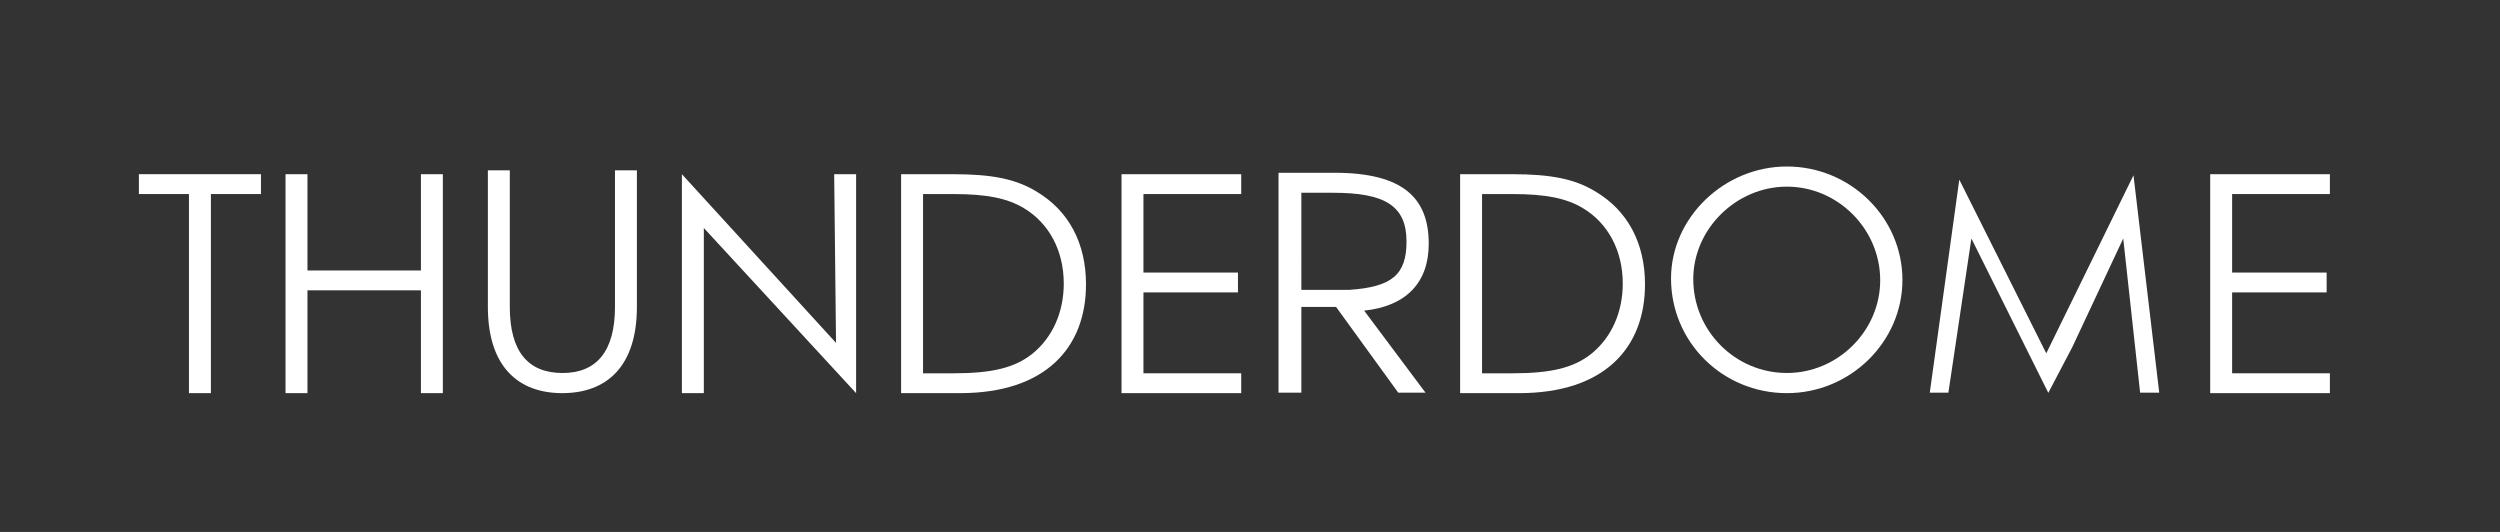 <?xml version="1.0" encoding="utf-8"?>
<!-- Generator: Adobe Illustrator 16.0.0, SVG Export Plug-In . SVG Version: 6.00 Build 0)  -->
<!DOCTYPE svg PUBLIC "-//W3C//DTD SVG 1.1//EN" "http://www.w3.org/Graphics/SVG/1.1/DTD/svg11.dtd">
<svg version="1.1" id="Layer_1" xmlns="http://www.w3.org/2000/svg" xmlns:xlink="http://www.w3.org/1999/xlink" x="0px" y="0px"
	 width="235px" height="50px" viewBox="0 0 235 50" enable-background="new 0 0 235 50" xml:space="preserve">
<rect x="0" y="0" width="235" height="50" fill="#333333" stroke="none"/>
<polygon fill="#FFFFFF" points="19.824,18.24 19.824,36.955 17.762,36.955 17.762,18.24 13.056,18.24 13.056,16.374 24.53,16.374 
	24.53,18.24 "/>
<polygon fill="#FFFFFF" points="39.567,36.955 39.567,27.291 28.901,27.291 28.901,36.955 26.84,36.955 26.84,16.375 28.901,16.375 
	28.901,25.426 39.567,25.426 39.567,16.375 41.628,16.375 41.628,36.955 "/>
<path fill="#FFFFFF" d="M52.85,36.955c-4.149,0-6.99-2.506-6.99-8.104V16.012h2.061v12.838c0,4.205,1.726,6.212,4.957,6.212
	c3.174,0,4.93-2.007,4.93-6.212V16.012h2.06v12.838C59.867,34.449,57.027,36.955,52.85,36.955"/>
<polygon fill="#FFFFFF" points="80.474,36.955 66.16,21.432 66.16,36.955 64.099,36.955 64.099,16.375 78.587,32.232 78.413,16.375 
	80.474,16.375 "/>
<path fill="#FFFFFF" d="M90.247,36.955h-5.543v-20.58h4.847c3.732,0,5.904,0.445,7.854,1.615c3.064,1.81,4.679,4.874,4.679,8.744
	C102.083,32.666,98.295,36.955,90.247,36.955 M96.262,19.578c-1.56-0.947-3.508-1.337-6.626-1.337h-2.87v16.849h2.87
	c3.647,0,5.764-0.528,7.406-1.837c1.894-1.532,2.952-3.898,2.952-6.601C99.994,23.588,98.63,20.998,96.262,19.578"/>
<polygon fill="#FFFFFF" points="105.423,36.955 105.423,16.375 116.674,16.375 116.674,18.241 107.484,18.241 107.484,25.621 
	116.368,25.621 116.368,27.486 107.484,27.486 107.484,35.089 116.674,35.089 116.674,36.955 "/>
<path fill="#FFFFFF" d="M142.793,36.955h-5.541v-20.58h4.845c3.732,0,5.905,0.445,7.854,1.615c3.063,1.81,4.679,4.874,4.679,8.744
	C154.63,32.666,150.843,36.955,142.793,36.955 M148.81,19.578c-1.562-0.947-3.51-1.337-6.628-1.337h-2.87v16.849h2.87
	c3.647,0,5.765-0.528,7.407-1.837c1.893-1.532,2.951-3.898,2.951-6.601C152.54,23.588,151.176,20.998,148.81,19.578"/>
<path fill="#FFFFFF" d="M167.967,36.955c-6.042,0-10.89-4.791-10.89-10.777c0-5.709,4.985-10.527,10.89-10.527
	c5.96,0,10.862,4.79,10.862,10.666C178.829,32.138,173.927,36.955,167.967,36.955 M167.967,17.544c-4.763,0-8.8,3.982-8.8,8.689
	c0,4.873,3.954,8.828,8.8,8.828c4.79,0,8.772-3.955,8.772-8.718C176.739,21.527,172.757,17.544,167.967,17.544"/>
<polygon fill="#FFFFFF" points="185.311,22.417 183.149,36.908 181.4,36.908 184.174,16.886 192.349,33.214 200.548,16.476 
	202.968,36.908 201.171,36.908 199.584,22.417 194.795,32.631 194.795,32.63 192.541,36.926 "/>
<polygon fill="#FFFFFF" points="207.759,36.955 207.759,16.375 219.009,16.375 219.009,18.241 209.82,18.241 209.82,25.621 
	218.703,25.621 218.703,27.486 209.82,27.486 209.82,35.089 219.009,35.089 219.009,36.955 "/>
<path fill="#FFFFFF" d="M134.301,22.913c0-4.289-2.395-6.672-8.855-6.672h-5.265v20.667h2.147v-8.053h3.265l5.84,8.053h2.562
	L128.23,29.2C132.185,28.782,134.301,26.561,134.301,22.913 M122.328,18.12h2.977c4.792,0,6.908,1.161,6.908,4.587
	c0,3.149-1.413,4.27-5.378,4.539h-4.507V18.12z"/>
</svg>
